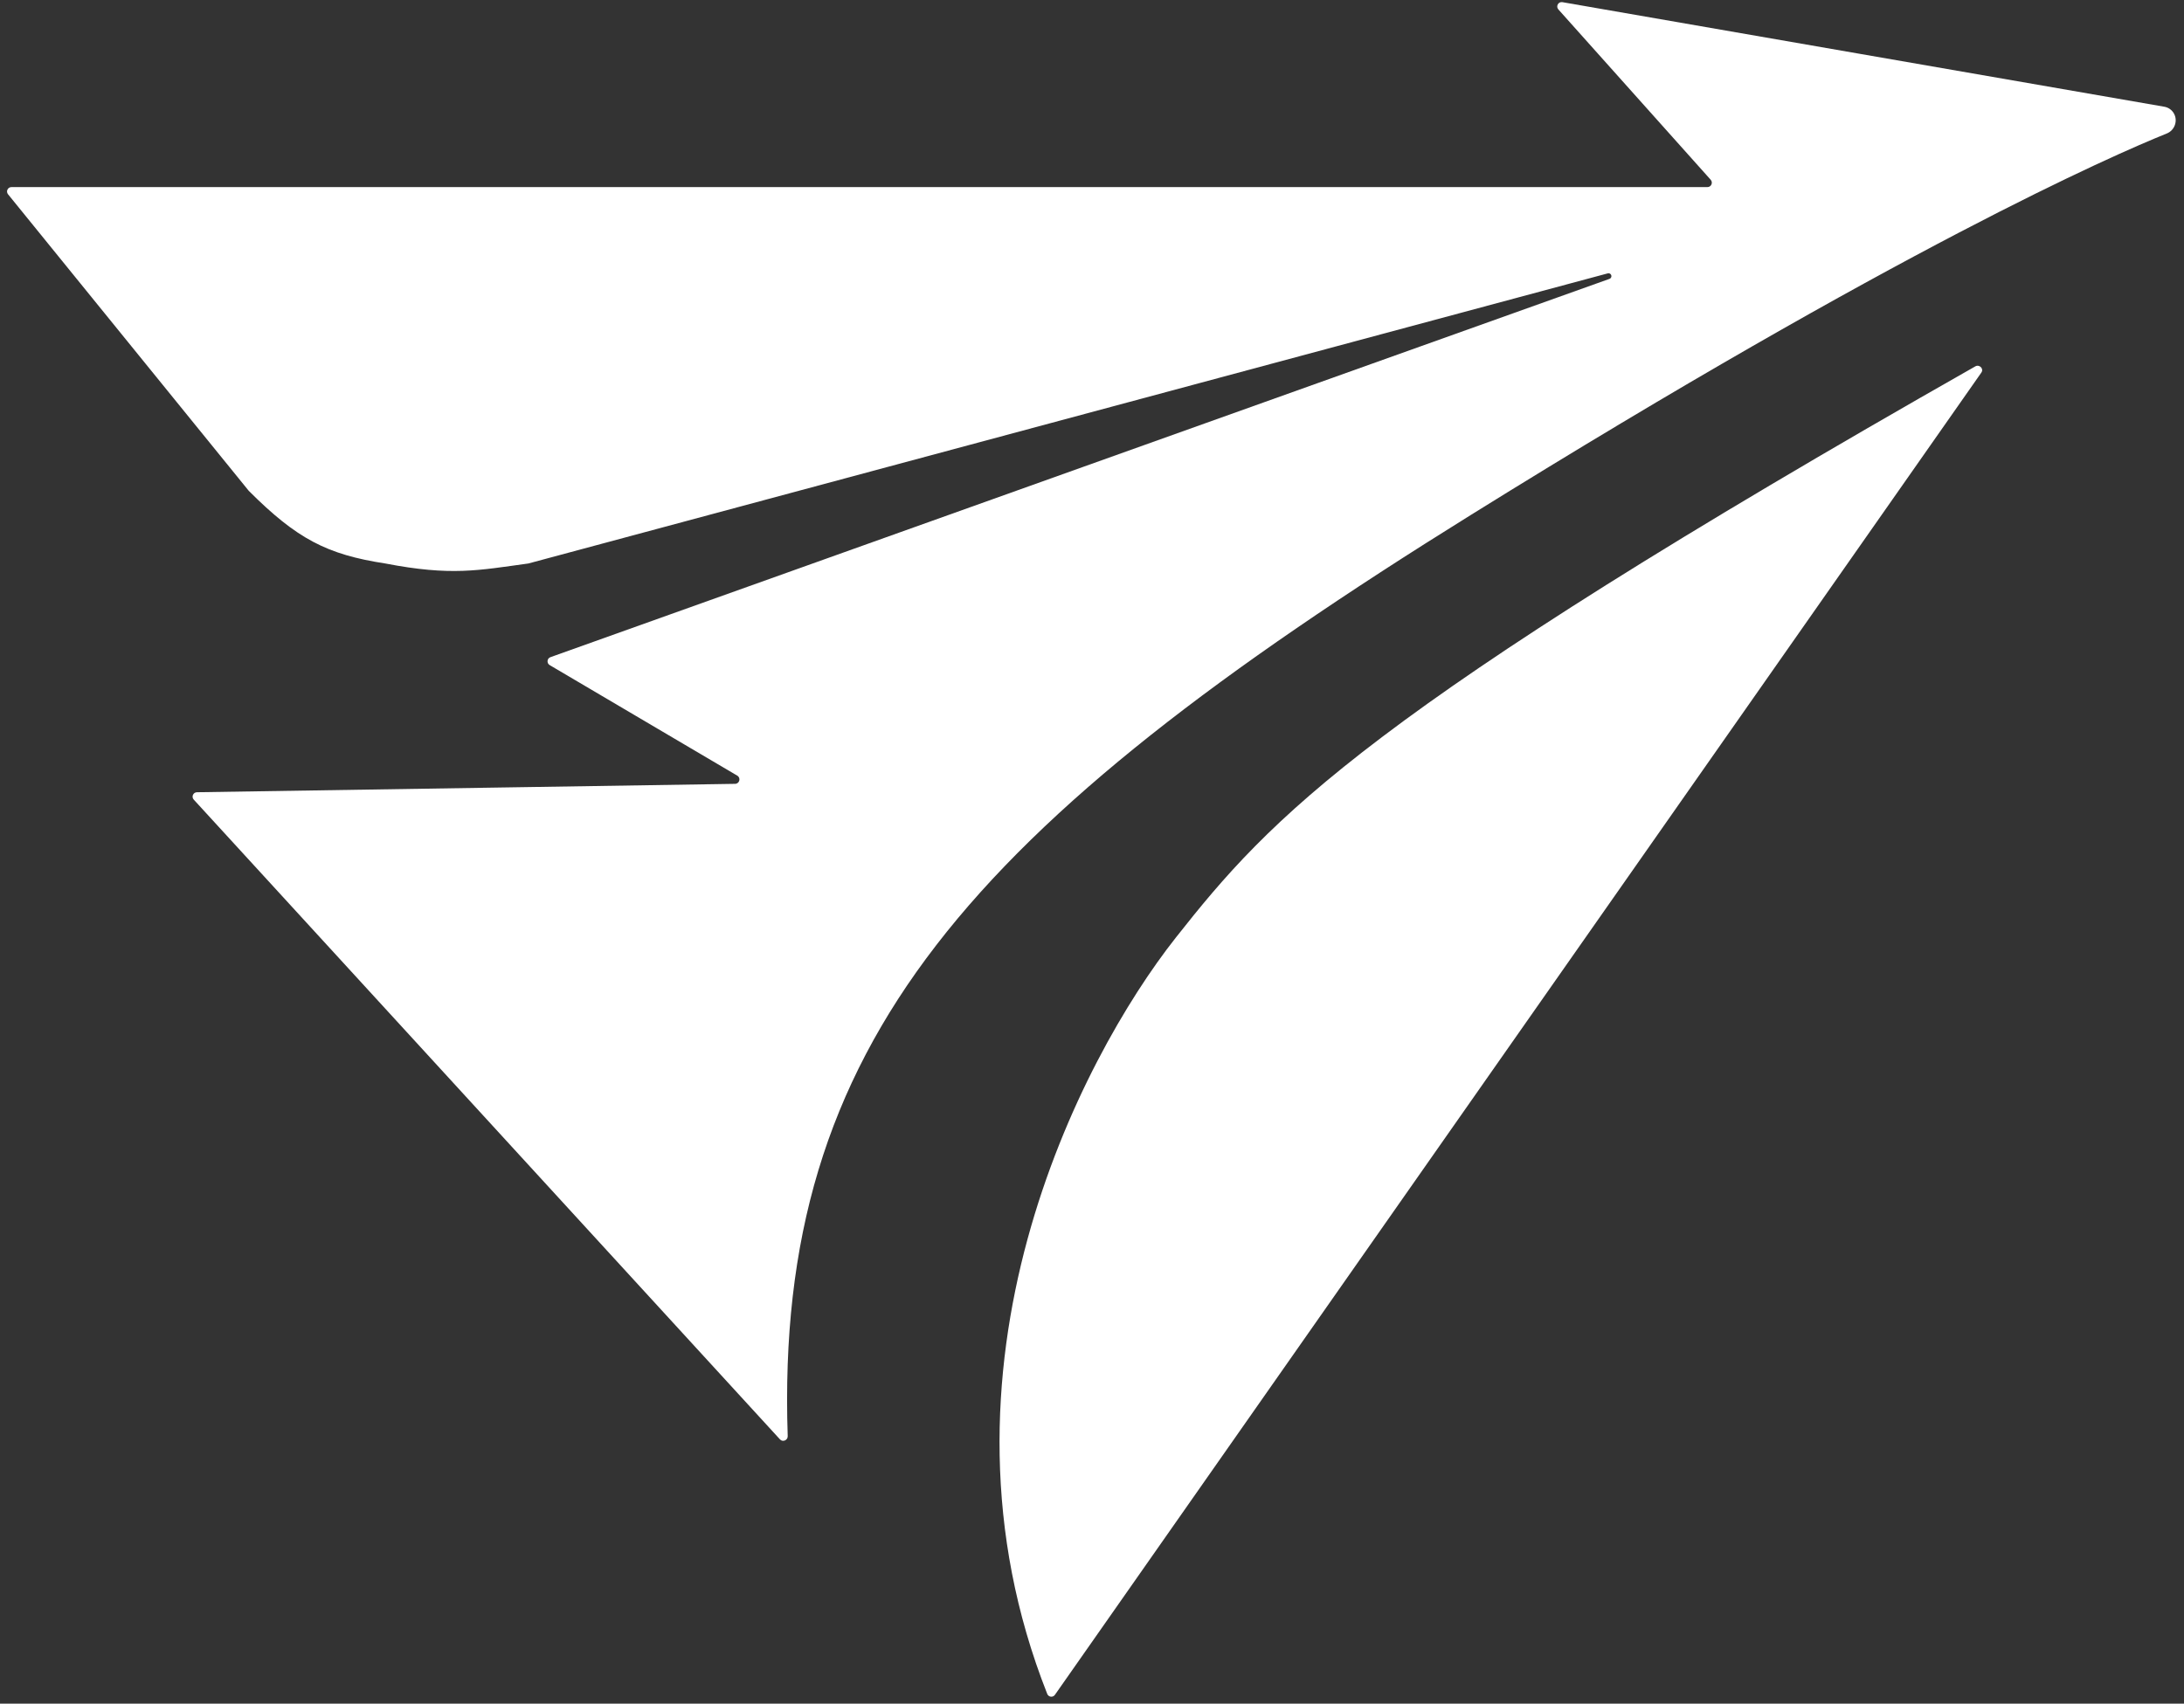 <svg xmlns="http://www.w3.org/2000/svg" width="496" height="387" viewBox="0 0 496 387" fill="none"><rect x="0" y="0" width="496" height="387" fill="#333333" stroke="none"/><path d="M239.575 385L449.983 84.627C450.595 83.754 449.53 82.698 448.603 83.225C310.116 161.913 288.666 185.561 267.024 213C245.346 240.483 208.634 310.939 237.835 384.786C238.126 385.522 239.121 385.648 239.575 385Z" fill="white"></path><path d="M334 117C431.238 56.543 479.502 35.409 492.091 30.323C493.869 29.604 494.651 27.473 493.72 25.796C493.265 24.976 492.463 24.407 491.539 24.246L422.5 12.25L354.834 0.492C353.9 0.33 353.285 1.437 353.917 2.144L388.51 40.834C389.086 41.478 388.629 42.5 387.764 42.5H2.599C1.758 42.5 1.293 43.477 1.823 44.13L56.5 111.5C67.403 122.397 74.224 125.961 87.5 128C102.508 130.889 108.563 129.565 120 128L365.134 62.098C365.361 62.038 365.602 62.102 365.768 62.268C366.108 62.608 365.978 63.187 365.525 63.348L125.011 149.281C124.213 149.567 124.109 150.654 124.84 151.085L167.437 176.194C168.307 176.707 167.954 178.04 166.944 178.056L44.725 179.965C43.862 179.979 43.42 181.005 44.003 181.641L177.143 326.973C177.774 327.661 178.924 327.159 178.893 326.226C175.906 236.987 220.174 187.77 334 117Z" fill="white"></path></svg>